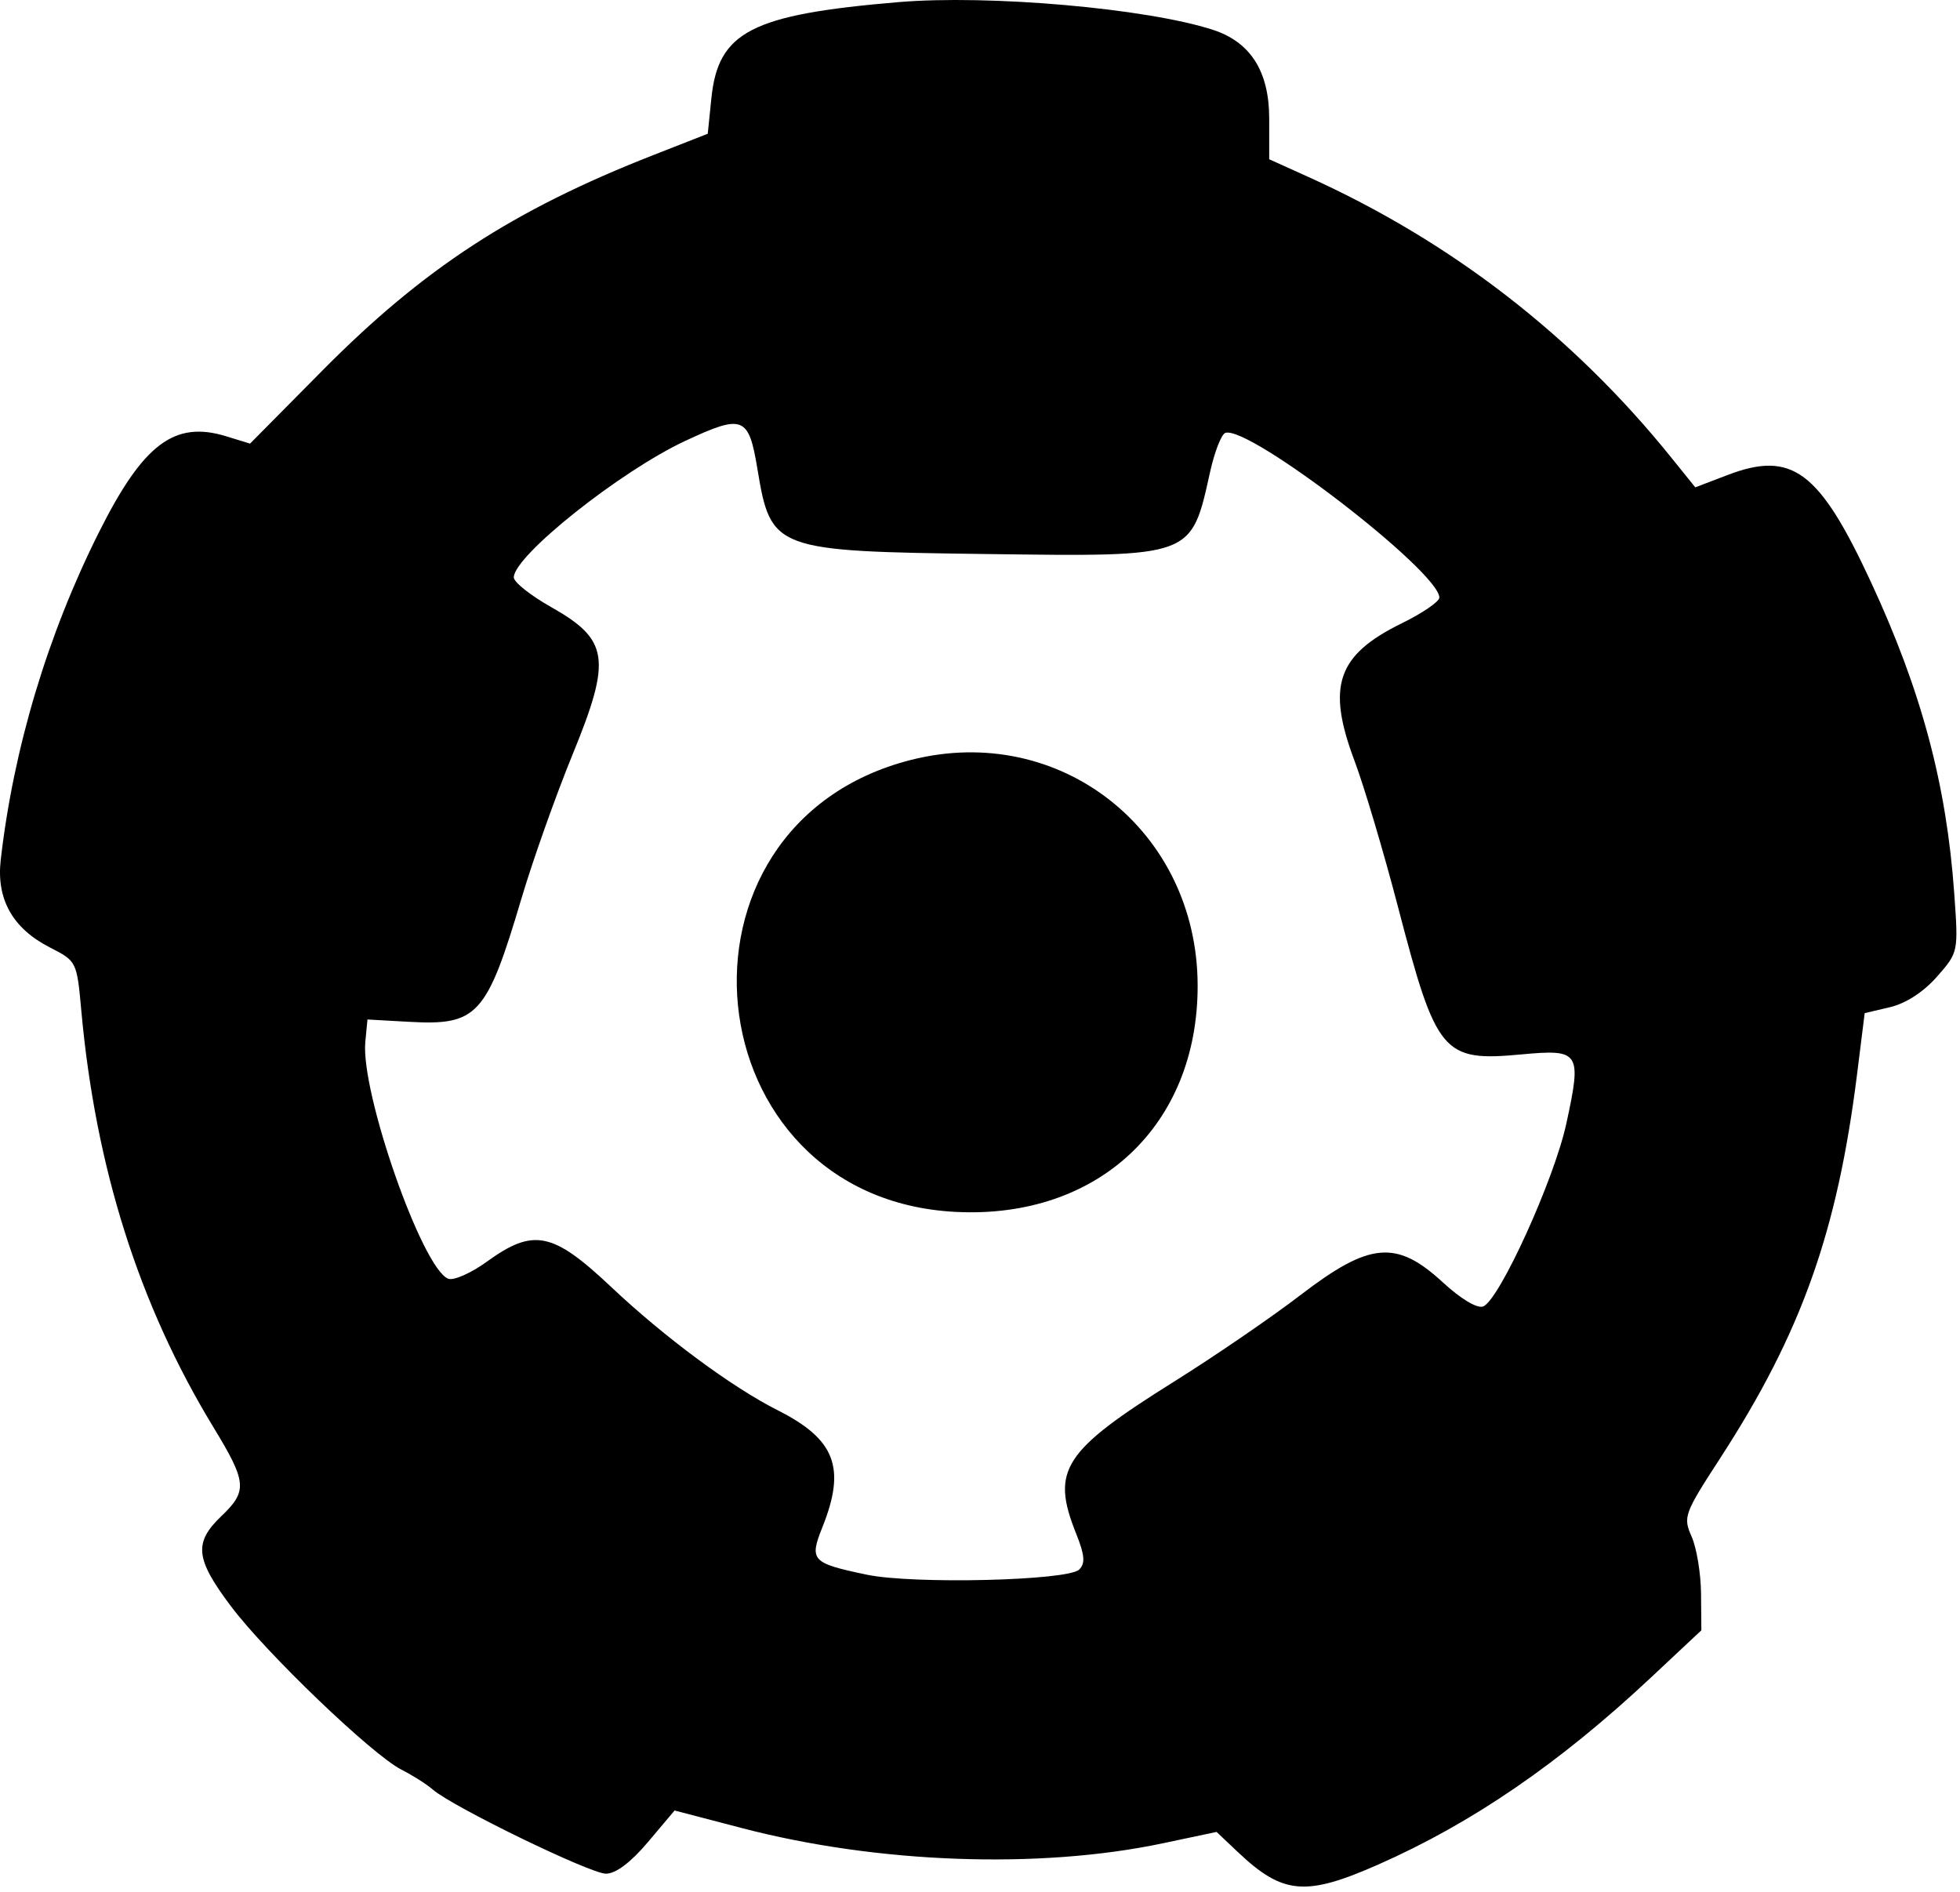<svg xmlns="http://www.w3.org/2000/svg" xml:space="preserve" style="fill-rule:evenodd;clip-rule:evenodd;stroke-linejoin:round;stroke-miterlimit:2" viewBox="0 0 288 278"><path d="M131.995.313c13.333-1.126 36.485.91 46.217 4.064 5.54 1.795 8.283 6.114 8.283 13.041v5.98l5.75 2.598c20.985 9.484 38.9 23.331 53.303 41.198l3.554 4.408 4.73-1.807c9.492-3.625 13.488-.643 21.093 15.742 7.413 15.97 11.094 29.736 12.23 45.736.612 8.624.61 8.637-2.544 12.23-1.962 2.233-4.569 3.927-6.887 4.472l-3.729.878-1.12 8.967c-2.904 23.211-8.205 38.073-20.134 56.451-5.283 8.14-5.453 8.607-4.172 11.5.734 1.658 1.355 5.432 1.38 8.386l.046 5.371-7.426 6.956c-13.443 12.592-26.259 21.377-40.074 27.47-10.67 4.706-13.994 4.407-20.618-1.856l-3.117-2.948-7.883 1.667c-18.129 3.834-41.914 2.98-61.818-2.22l-9.936-2.595-3.918 4.642c-2.526 2.993-4.719 4.642-6.174 4.642-2.306 0-22.553-9.84-25.44-12.364-.878-.767-2.946-2.08-4.596-2.917-4.299-2.18-19.86-17.095-25.072-24.027-5.217-6.939-5.474-9.316-1.428-13.192 3.91-3.746 3.801-4.979-1.167-13.148-10.907-17.935-17.28-38.04-19.38-61.135-.659-7.244-.684-7.294-4.597-9.29-5.49-2.8-7.905-7.09-7.245-12.867 1.875-16.404 6.884-33.099 14.461-48.202 6.486-12.927 11.07-16.378 18.657-14.049l3.517 1.08 10.627-10.732c14.88-15.026 28.024-23.583 48.627-31.659l8-3.135.53-5.19c.997-9.808 5.881-12.323 27.47-14.146Zm-31.259 64.441c-9.573 4.457-25.24 16.922-25.24 20.082 0 .692 2.454 2.644 5.454 4.338 8.53 4.813 8.943 7.603 3.21 21.612-2.477 6.05-5.864 15.586-7.528 21.191-5.113 17.226-6.463 18.713-16.495 18.152l-6.142-.343-.315 3.274c-.713 7.405 8.366 33.35 12.182 34.813.798.307 3.36-.825 5.692-2.515 6.835-4.95 9.665-4.374 18.243 3.718 7.846 7.401 17.75 14.732 24.49 18.13 8.451 4.26 10.05 8.44 6.56 17.16-1.96 4.9-1.593 5.294 6.534 6.993 6.828 1.427 29.568.875 31.2-.758.911-.912.808-2.123-.45-5.27-3.747-9.362-1.96-12.119 14.552-22.449 5.878-3.678 14.182-9.367 18.454-12.642 10.13-7.767 14.06-8.114 20.865-1.84 2.654 2.446 5.057 3.884 5.931 3.548 2.372-.91 10.435-18.63 12.22-26.859 2.287-10.536 2.005-10.972-6.592-10.173-11.574 1.076-12.492-.018-18.125-21.609-2.107-8.076-4.98-17.739-6.386-21.472-4.155-11.038-2.598-15.588 6.933-20.263 3.032-1.486 5.512-3.183 5.512-3.77 0-3.812-27.985-25.354-31.44-24.203-.577.193-1.586 2.764-2.24 5.715-2.808 12.642-2.37 12.481-32.82 12.086-31.305-.407-31.72-.562-33.706-12.536-1.278-7.712-2.115-8.039-10.553-4.11Zm33.143 46.89c21.874-5.543 42.061 10.35 42.101 33.142.035 20.565-14.615 34.301-35.485 33.273-38.906-1.917-44.379-56.849-6.616-66.416Z"/></svg>